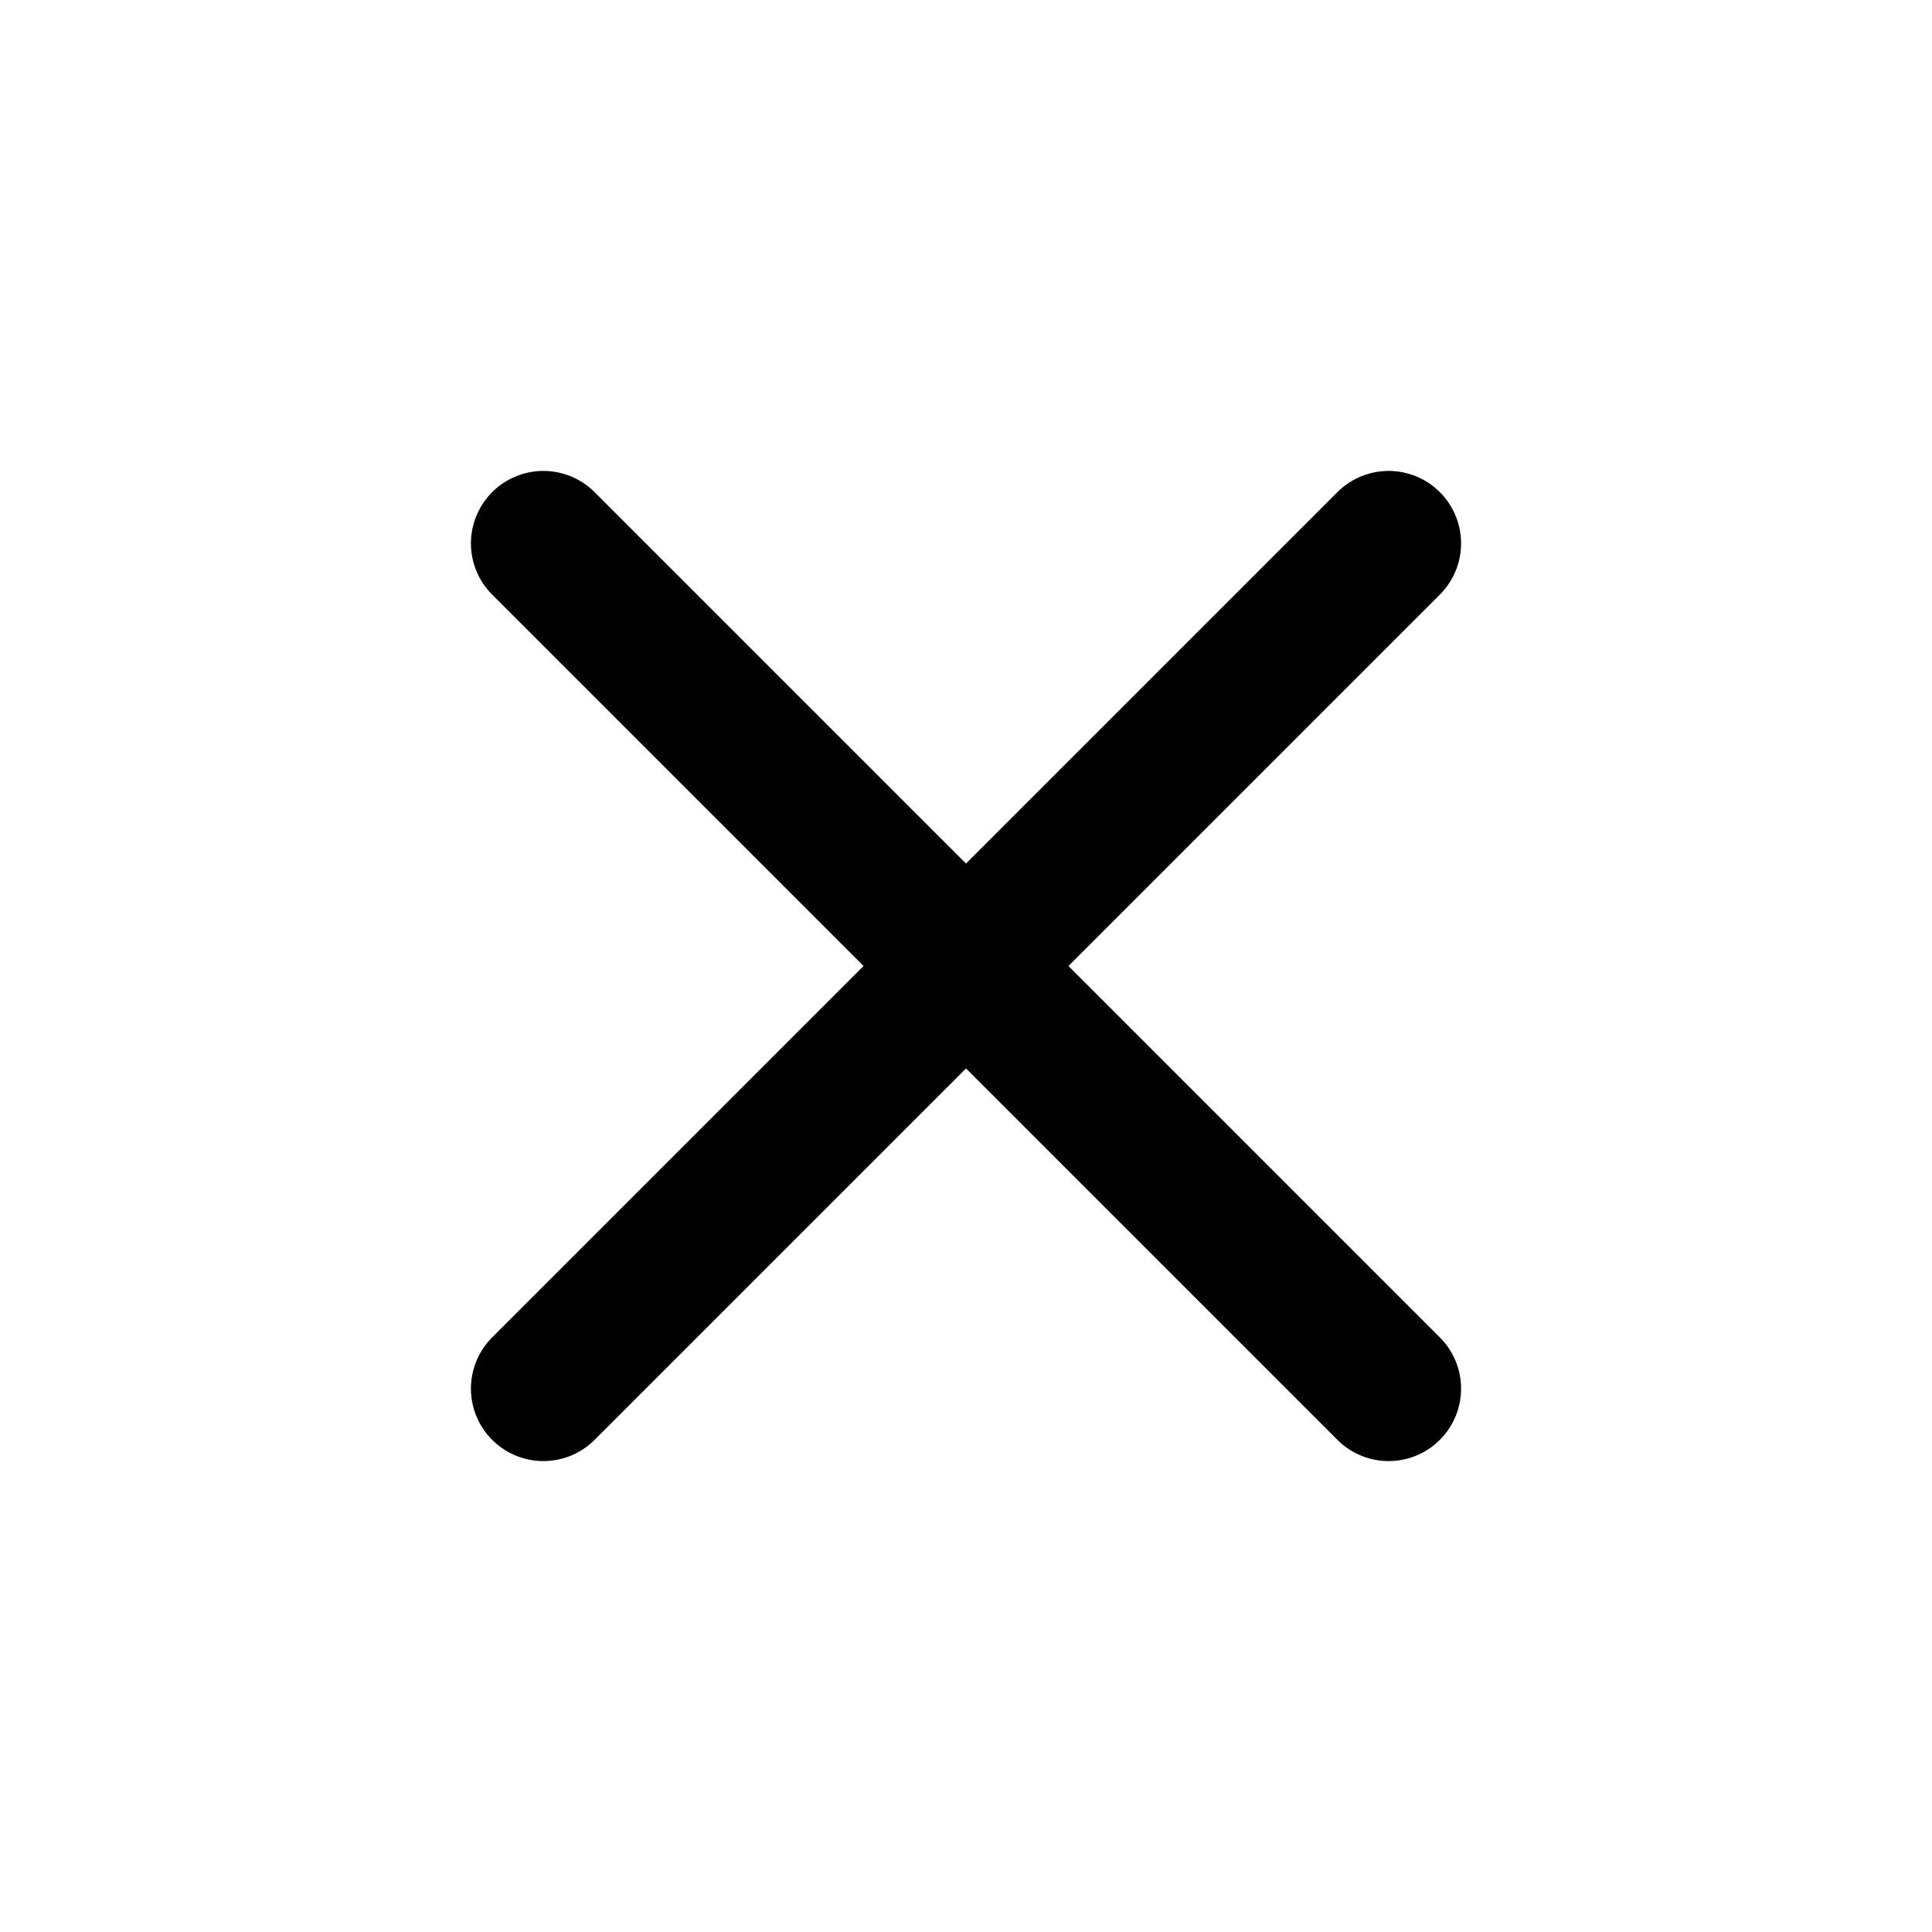 <svg width="12" height="12" viewBox="0 0 20 20" fill="none" xmlns="http://www.w3.org/2000/svg">
<path d="M14.375 5.625L5.625 14.375" stroke="black" stroke-width="1.5" stroke-linecap="round" stroke-linejoin="round"/>
<path d="M5.625 5.625L14.375 14.375" stroke="black" stroke-width="1.5" stroke-linecap="round" stroke-linejoin="round"/>
</svg>